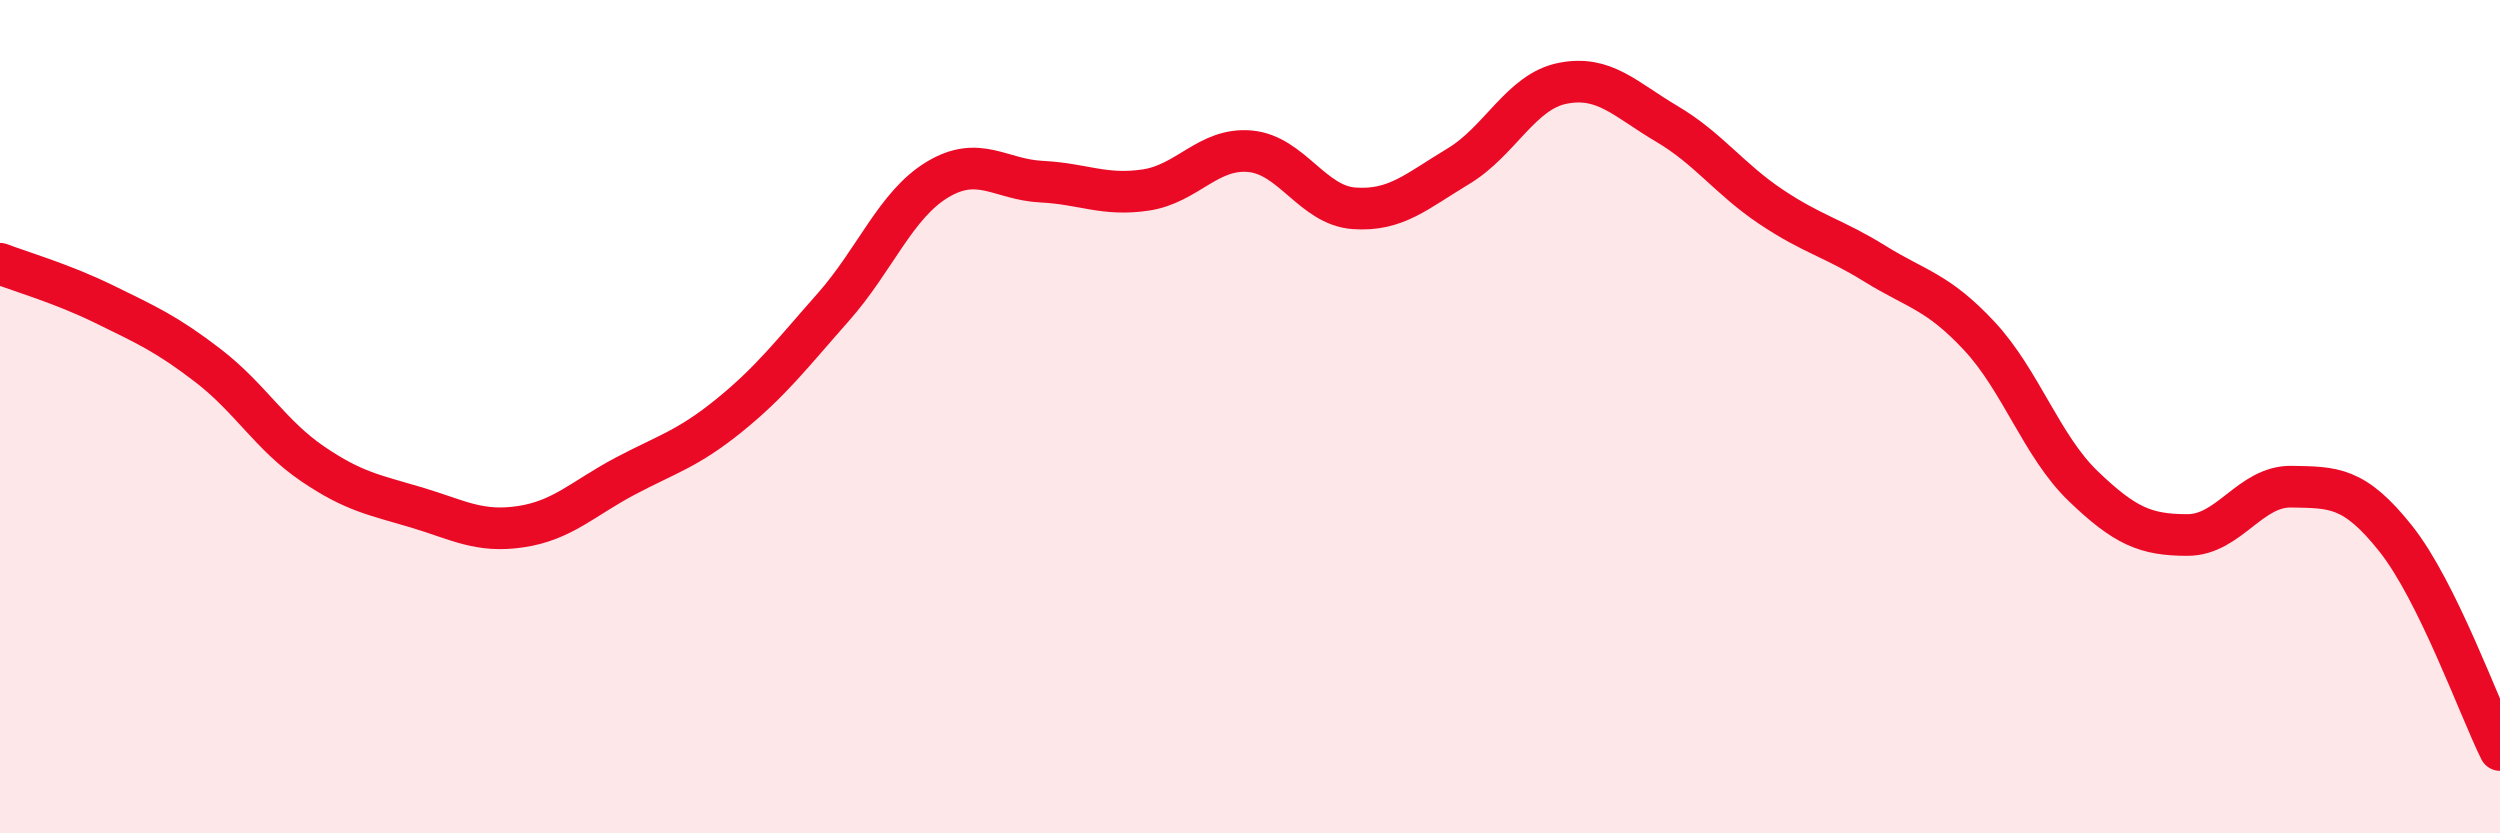 
    <svg width="60" height="20" viewBox="0 0 60 20" xmlns="http://www.w3.org/2000/svg">
      <path
        d="M 0,6.33 C 0.5,6.52 1.5,6.81 2.5,7.3 C 3.5,7.79 4,8.01 5,8.78 C 6,9.55 6.5,10.45 7.5,11.13 C 8.5,11.81 9,11.88 10,12.18 C 11,12.48 11.5,12.79 12.5,12.64 C 13.5,12.49 14,11.96 15,11.43 C 16,10.9 16.5,10.78 17.5,9.97 C 18.5,9.16 19,8.5 20,7.37 C 21,6.24 21.5,4.91 22.5,4.31 C 23.5,3.71 24,4.31 25,4.36 C 26,4.41 26.5,4.71 27.5,4.56 C 28.5,4.41 29,3.54 30,3.63 C 31,3.72 31.5,4.93 32.5,5 C 33.5,5.07 34,4.59 35,3.99 C 36,3.39 36.5,2.2 37.5,2 C 38.5,1.8 39,2.38 40,2.97 C 41,3.56 41.5,4.29 42.5,4.96 C 43.5,5.63 44,5.71 45,6.33 C 46,6.95 46.5,6.99 47.5,8.06 C 48.5,9.13 49,10.71 50,11.67 C 51,12.63 51.5,12.84 52.5,12.84 C 53.5,12.84 54,11.66 55,11.68 C 56,11.7 56.5,11.67 57.5,12.93 C 58.5,14.19 59.5,16.99 60,18L60 20L0 20Z"
        fill="#EB0A25"
        opacity="0.1"
        stroke-linecap="round"
        stroke-linejoin="round"
      />
      <path
        d="M 0,6.33 C 0.5,6.52 1.5,6.81 2.5,7.3 C 3.5,7.79 4,8.01 5,8.78 C 6,9.55 6.5,10.45 7.5,11.13 C 8.5,11.81 9,11.88 10,12.18 C 11,12.48 11.5,12.79 12.5,12.64 C 13.5,12.49 14,11.96 15,11.43 C 16,10.9 16.5,10.78 17.5,9.97 C 18.5,9.16 19,8.5 20,7.37 C 21,6.24 21.5,4.91 22.5,4.31 C 23.5,3.71 24,4.31 25,4.36 C 26,4.41 26.5,4.71 27.5,4.56 C 28.5,4.41 29,3.54 30,3.63 C 31,3.72 31.5,4.93 32.5,5 C 33.5,5.07 34,4.59 35,3.99 C 36,3.39 36.5,2.2 37.5,2 C 38.5,1.8 39,2.38 40,2.97 C 41,3.56 41.5,4.29 42.5,4.96 C 43.5,5.63 44,5.71 45,6.33 C 46,6.95 46.5,6.99 47.5,8.06 C 48.5,9.13 49,10.71 50,11.67 C 51,12.63 51.5,12.84 52.5,12.84 C 53.5,12.84 54,11.66 55,11.68 C 56,11.7 56.5,11.67 57.5,12.93 C 58.5,14.19 59.5,16.99 60,18"
        stroke="#EB0A25"
        stroke-width="1"
        fill="none"
        stroke-linecap="round"
        stroke-linejoin="round"
      />
    </svg>
  
